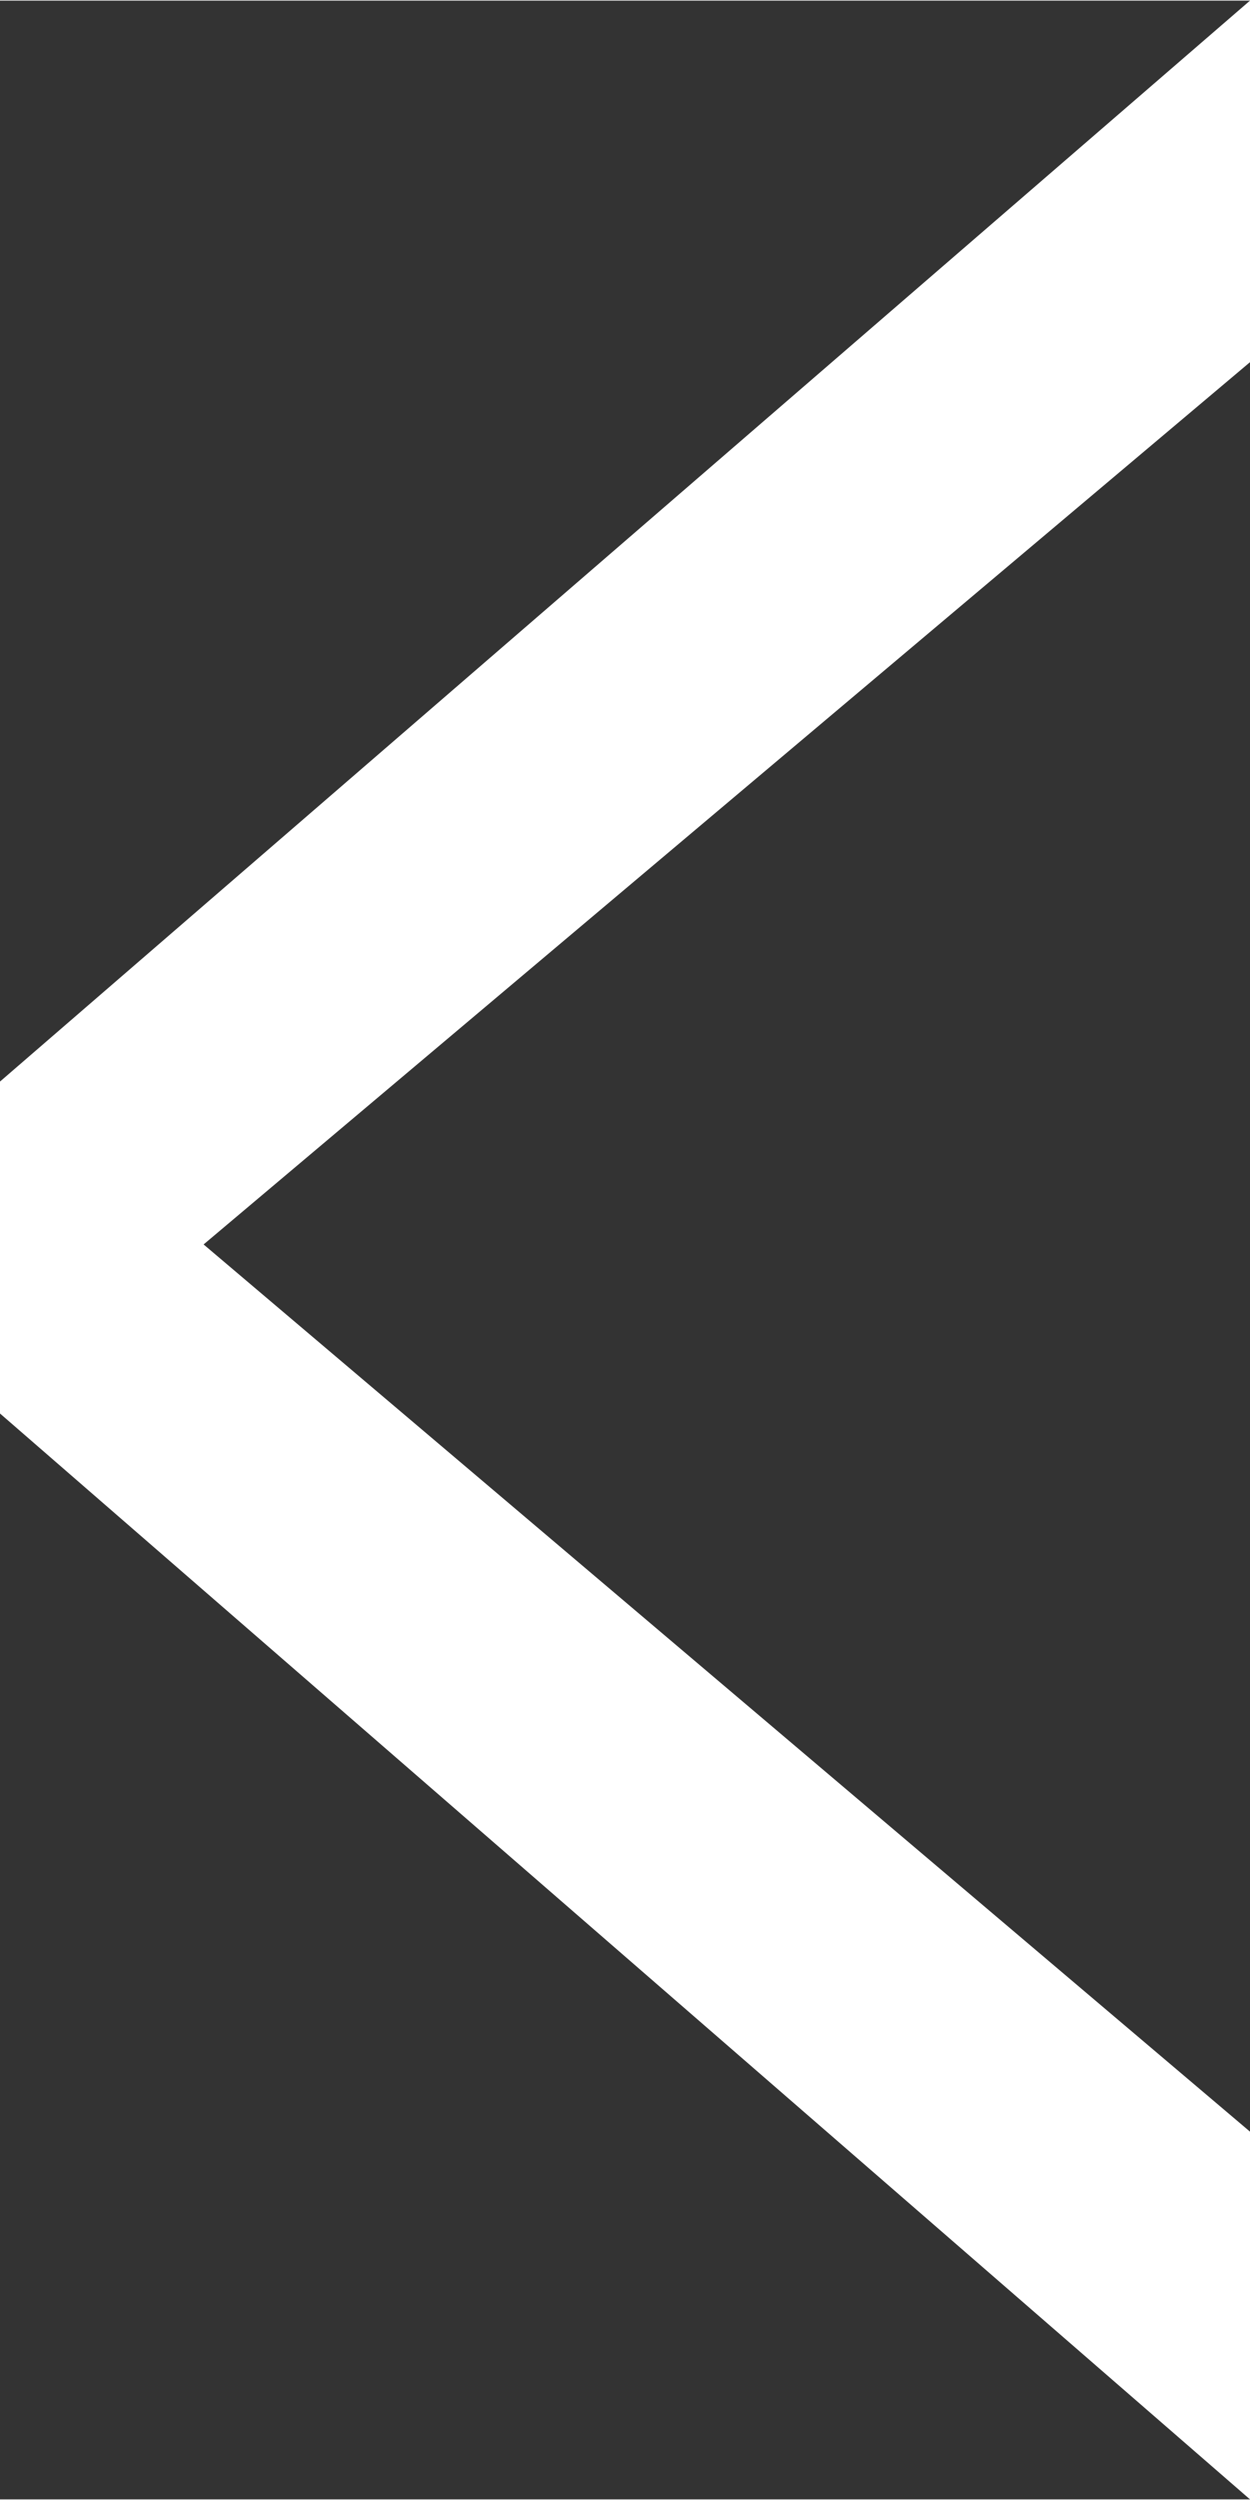 <svg id="Layer_1" data-name="Layer 1" xmlns="http://www.w3.org/2000/svg" viewBox="0 0 10.13 20.25" width="10" height="20"><rect x="0" y="0" width="10.13" height="20.25" fill="#333333" stroke="none"/><defs><style>.cls-1{fill:#fff;}</style></defs><title>icon-prev-arrow</title><polygon class="cls-1" points="10.13 0 0 8.76 0 11.45 10.13 20.25 10.13 17.27 1.65 10.08 10.13 2.93 10.13 0"/></svg>
